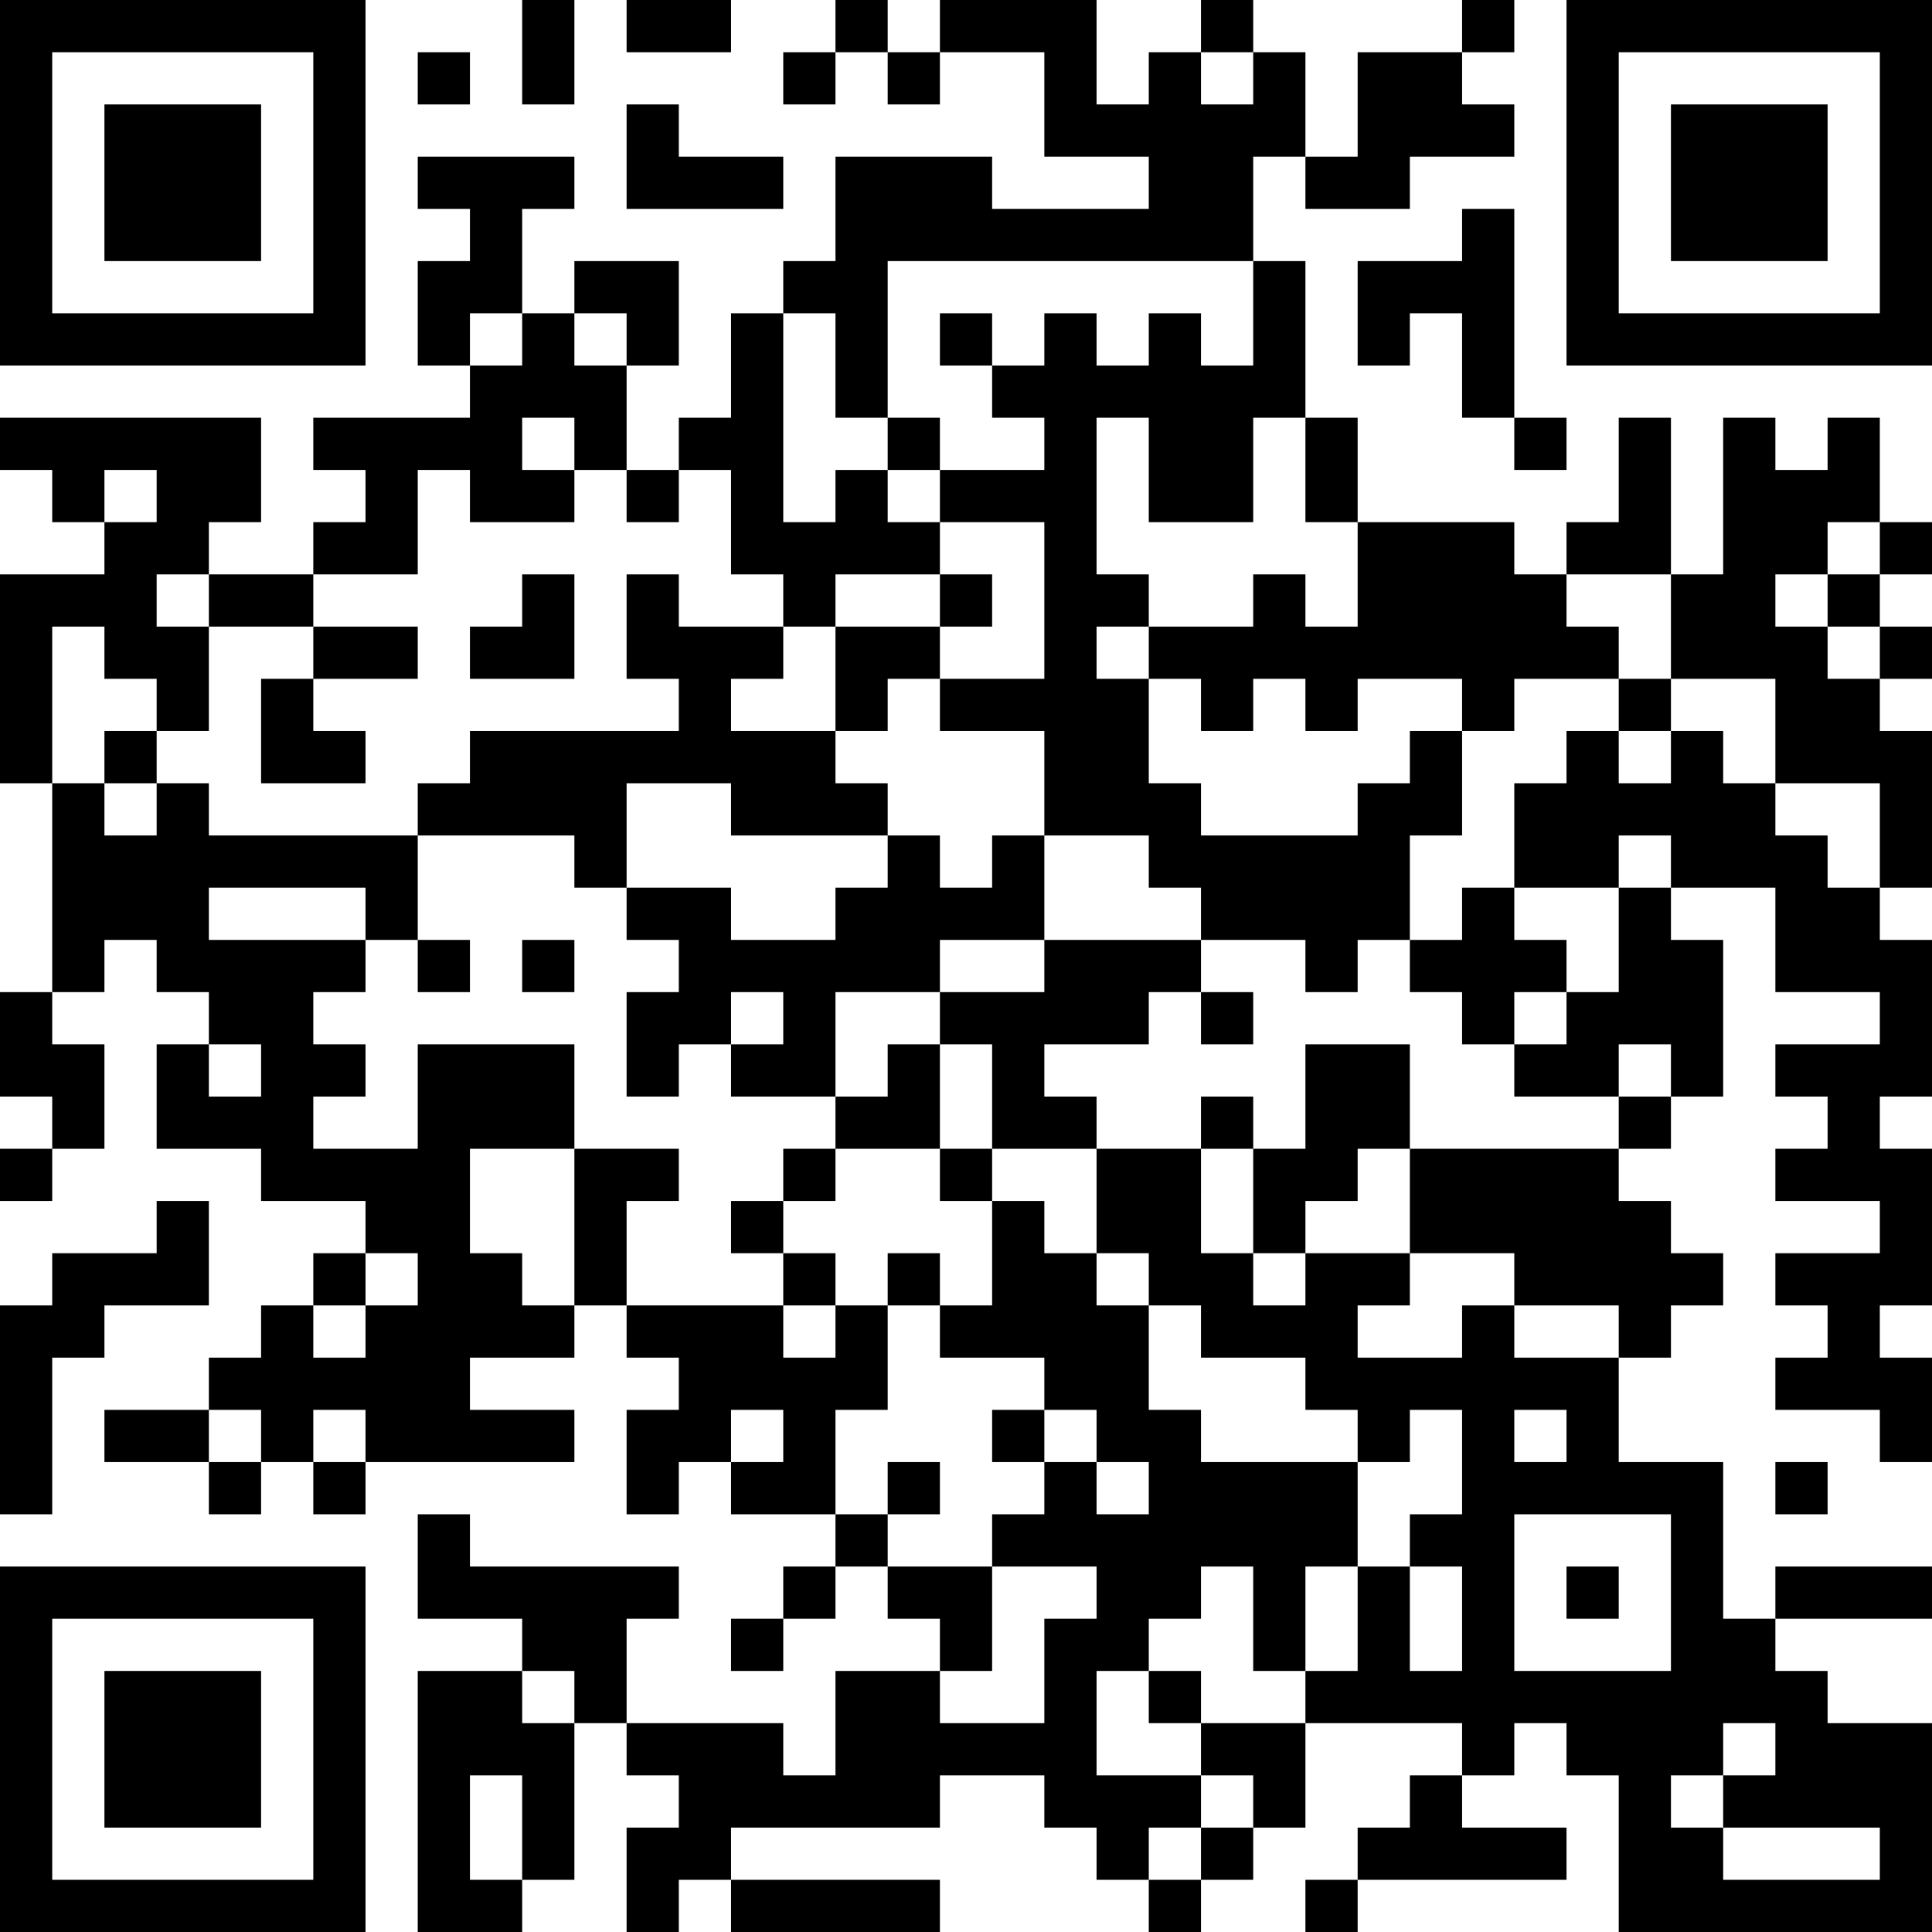 <?xml version="1.0" encoding="UTF-8"?>
<svg xmlns="http://www.w3.org/2000/svg" version="1.1" width="400" height="400" viewBox="0 0 400 400"><rect x="0" y="0" width="400" height="400" fill="#ffffff"/><g transform="scale(10.811)"><g transform="translate(0,0)"><path fill-rule="evenodd" d="M10 0L10 2L11 2L11 0ZM12 0L12 1L14 1L14 0ZM16 0L16 1L15 1L15 2L16 2L16 1L17 1L17 2L18 2L18 1L20 1L20 3L22 3L22 4L19 4L19 3L16 3L16 5L15 5L15 6L14 6L14 8L13 8L13 9L12 9L12 7L13 7L13 5L11 5L11 6L10 6L10 4L11 4L11 3L8 3L8 4L9 4L9 5L8 5L8 7L9 7L9 8L6 8L6 9L7 9L7 10L6 10L6 11L4 11L4 10L5 10L5 8L0 8L0 9L1 9L1 10L2 10L2 11L0 11L0 15L1 15L1 19L0 19L0 21L1 21L1 22L0 22L0 23L1 23L1 22L2 22L2 20L1 20L1 19L2 19L2 18L3 18L3 19L4 19L4 20L3 20L3 22L5 22L5 23L7 23L7 24L6 24L6 25L5 25L5 26L4 26L4 27L2 27L2 28L4 28L4 29L5 29L5 28L6 28L6 29L7 29L7 28L11 28L11 27L9 27L9 26L11 26L11 25L12 25L12 26L13 26L13 27L12 27L12 29L13 29L13 28L14 28L14 29L16 29L16 30L15 30L15 31L14 31L14 32L15 32L15 31L16 31L16 30L17 30L17 31L18 31L18 32L16 32L16 34L15 34L15 33L12 33L12 31L13 31L13 30L9 30L9 29L8 29L8 31L10 31L10 32L8 32L8 37L10 37L10 36L11 36L11 33L12 33L12 34L13 34L13 35L12 35L12 37L13 37L13 36L14 36L14 37L18 37L18 36L14 36L14 35L18 35L18 34L20 34L20 35L21 35L21 36L22 36L22 37L23 37L23 36L24 36L24 35L25 35L25 33L28 33L28 34L27 34L27 35L26 35L26 36L25 36L25 37L26 37L26 36L30 36L30 35L28 35L28 34L29 34L29 33L30 33L30 34L31 34L31 37L37 37L37 33L35 33L35 32L34 32L34 31L37 31L37 30L34 30L34 31L33 31L33 28L31 28L31 26L32 26L32 25L33 25L33 24L32 24L32 23L31 23L31 22L32 22L32 21L33 21L33 18L32 18L32 17L34 17L34 19L36 19L36 20L34 20L34 21L35 21L35 22L34 22L34 23L36 23L36 24L34 24L34 25L35 25L35 26L34 26L34 27L36 27L36 28L37 28L37 26L36 26L36 25L37 25L37 22L36 22L36 21L37 21L37 18L36 18L36 17L37 17L37 14L36 14L36 13L37 13L37 12L36 12L36 11L37 11L37 10L36 10L36 8L35 8L35 9L34 9L34 8L33 8L33 11L32 11L32 8L31 8L31 10L30 10L30 11L29 11L29 10L26 10L26 8L25 8L25 5L24 5L24 3L25 3L25 4L27 4L27 3L29 3L29 2L28 2L28 1L29 1L29 0L28 0L28 1L26 1L26 3L25 3L25 1L24 1L24 0L23 0L23 1L22 1L22 2L21 2L21 0L18 0L18 1L17 1L17 0ZM8 1L8 2L9 2L9 1ZM23 1L23 2L24 2L24 1ZM12 2L12 4L15 4L15 3L13 3L13 2ZM28 4L28 5L26 5L26 7L27 7L27 6L28 6L28 8L29 8L29 9L30 9L30 8L29 8L29 4ZM17 5L17 8L16 8L16 6L15 6L15 10L16 10L16 9L17 9L17 10L18 10L18 11L16 11L16 12L15 12L15 11L14 11L14 9L13 9L13 10L12 10L12 9L11 9L11 8L10 8L10 9L11 9L11 10L9 10L9 9L8 9L8 11L6 11L6 12L4 12L4 11L3 11L3 12L4 12L4 14L3 14L3 13L2 13L2 12L1 12L1 15L2 15L2 16L3 16L3 15L4 15L4 16L8 16L8 18L7 18L7 17L4 17L4 18L7 18L7 19L6 19L6 20L7 20L7 21L6 21L6 22L8 22L8 20L11 20L11 22L9 22L9 24L10 24L10 25L11 25L11 22L13 22L13 23L12 23L12 25L15 25L15 26L16 26L16 25L17 25L17 27L16 27L16 29L17 29L17 30L19 30L19 32L18 32L18 33L20 33L20 31L21 31L21 30L19 30L19 29L20 29L20 28L21 28L21 29L22 29L22 28L21 28L21 27L20 27L20 26L18 26L18 25L19 25L19 23L20 23L20 24L21 24L21 25L22 25L22 27L23 27L23 28L26 28L26 30L25 30L25 32L24 32L24 30L23 30L23 31L22 31L22 32L21 32L21 34L23 34L23 35L22 35L22 36L23 36L23 35L24 35L24 34L23 34L23 33L25 33L25 32L26 32L26 30L27 30L27 32L28 32L28 30L27 30L27 29L28 29L28 27L27 27L27 28L26 28L26 27L25 27L25 26L23 26L23 25L22 25L22 24L21 24L21 22L23 22L23 24L24 24L24 25L25 25L25 24L27 24L27 25L26 25L26 26L28 26L28 25L29 25L29 26L31 26L31 25L29 25L29 24L27 24L27 22L31 22L31 21L32 21L32 20L31 20L31 21L29 21L29 20L30 20L30 19L31 19L31 17L32 17L32 16L31 16L31 17L29 17L29 15L30 15L30 14L31 14L31 15L32 15L32 14L33 14L33 15L34 15L34 16L35 16L35 17L36 17L36 15L34 15L34 13L32 13L32 11L30 11L30 12L31 12L31 13L29 13L29 14L28 14L28 13L26 13L26 14L25 14L25 13L24 13L24 14L23 14L23 13L22 13L22 12L24 12L24 11L25 11L25 12L26 12L26 10L25 10L25 8L24 8L24 10L22 10L22 8L21 8L21 11L22 11L22 12L21 12L21 13L22 13L22 15L23 15L23 16L26 16L26 15L27 15L27 14L28 14L28 16L27 16L27 18L26 18L26 19L25 19L25 18L23 18L23 17L22 17L22 16L20 16L20 14L18 14L18 13L20 13L20 10L18 10L18 9L20 9L20 8L19 8L19 7L20 7L20 6L21 6L21 7L22 7L22 6L23 6L23 7L24 7L24 5ZM9 6L9 7L10 7L10 6ZM11 6L11 7L12 7L12 6ZM18 6L18 7L19 7L19 6ZM17 8L17 9L18 9L18 8ZM2 9L2 10L3 10L3 9ZM35 10L35 11L34 11L34 12L35 12L35 13L36 13L36 12L35 12L35 11L36 11L36 10ZM10 11L10 12L9 12L9 13L11 13L11 11ZM12 11L12 13L13 13L13 14L9 14L9 15L8 15L8 16L11 16L11 17L12 17L12 18L13 18L13 19L12 19L12 21L13 21L13 20L14 20L14 21L16 21L16 22L15 22L15 23L14 23L14 24L15 24L15 25L16 25L16 24L15 24L15 23L16 23L16 22L18 22L18 23L19 23L19 22L21 22L21 21L20 21L20 20L22 20L22 19L23 19L23 20L24 20L24 19L23 19L23 18L20 18L20 16L19 16L19 17L18 17L18 16L17 16L17 15L16 15L16 14L17 14L17 13L18 13L18 12L19 12L19 11L18 11L18 12L16 12L16 14L14 14L14 13L15 13L15 12L13 12L13 11ZM6 12L6 13L5 13L5 15L7 15L7 14L6 14L6 13L8 13L8 12ZM31 13L31 14L32 14L32 13ZM2 14L2 15L3 15L3 14ZM12 15L12 17L14 17L14 18L16 18L16 17L17 17L17 16L14 16L14 15ZM28 17L28 18L27 18L27 19L28 19L28 20L29 20L29 19L30 19L30 18L29 18L29 17ZM8 18L8 19L9 19L9 18ZM10 18L10 19L11 19L11 18ZM18 18L18 19L16 19L16 21L17 21L17 20L18 20L18 22L19 22L19 20L18 20L18 19L20 19L20 18ZM14 19L14 20L15 20L15 19ZM4 20L4 21L5 21L5 20ZM25 20L25 22L24 22L24 21L23 21L23 22L24 22L24 24L25 24L25 23L26 23L26 22L27 22L27 20ZM3 23L3 24L1 24L1 25L0 25L0 29L1 29L1 26L2 26L2 25L4 25L4 23ZM7 24L7 25L6 25L6 26L7 26L7 25L8 25L8 24ZM17 24L17 25L18 25L18 24ZM4 27L4 28L5 28L5 27ZM6 27L6 28L7 28L7 27ZM14 27L14 28L15 28L15 27ZM19 27L19 28L20 28L20 27ZM29 27L29 28L30 28L30 27ZM17 28L17 29L18 29L18 28ZM34 28L34 29L35 29L35 28ZM29 29L29 32L32 32L32 29ZM30 30L30 31L31 31L31 30ZM10 32L10 33L11 33L11 32ZM22 32L22 33L23 33L23 32ZM33 33L33 34L32 34L32 35L33 35L33 36L36 36L36 35L33 35L33 34L34 34L34 33ZM9 34L9 36L10 36L10 34ZM0 0L0 7L7 7L7 0ZM1 1L1 6L6 6L6 1ZM2 2L2 5L5 5L5 2ZM30 0L30 7L37 7L37 0ZM31 1L31 6L36 6L36 1ZM32 2L32 5L35 5L35 2ZM0 30L0 37L7 37L7 30ZM1 31L1 36L6 36L6 31ZM2 32L2 35L5 35L5 32Z" fill="#000000"/></g></g></svg>
